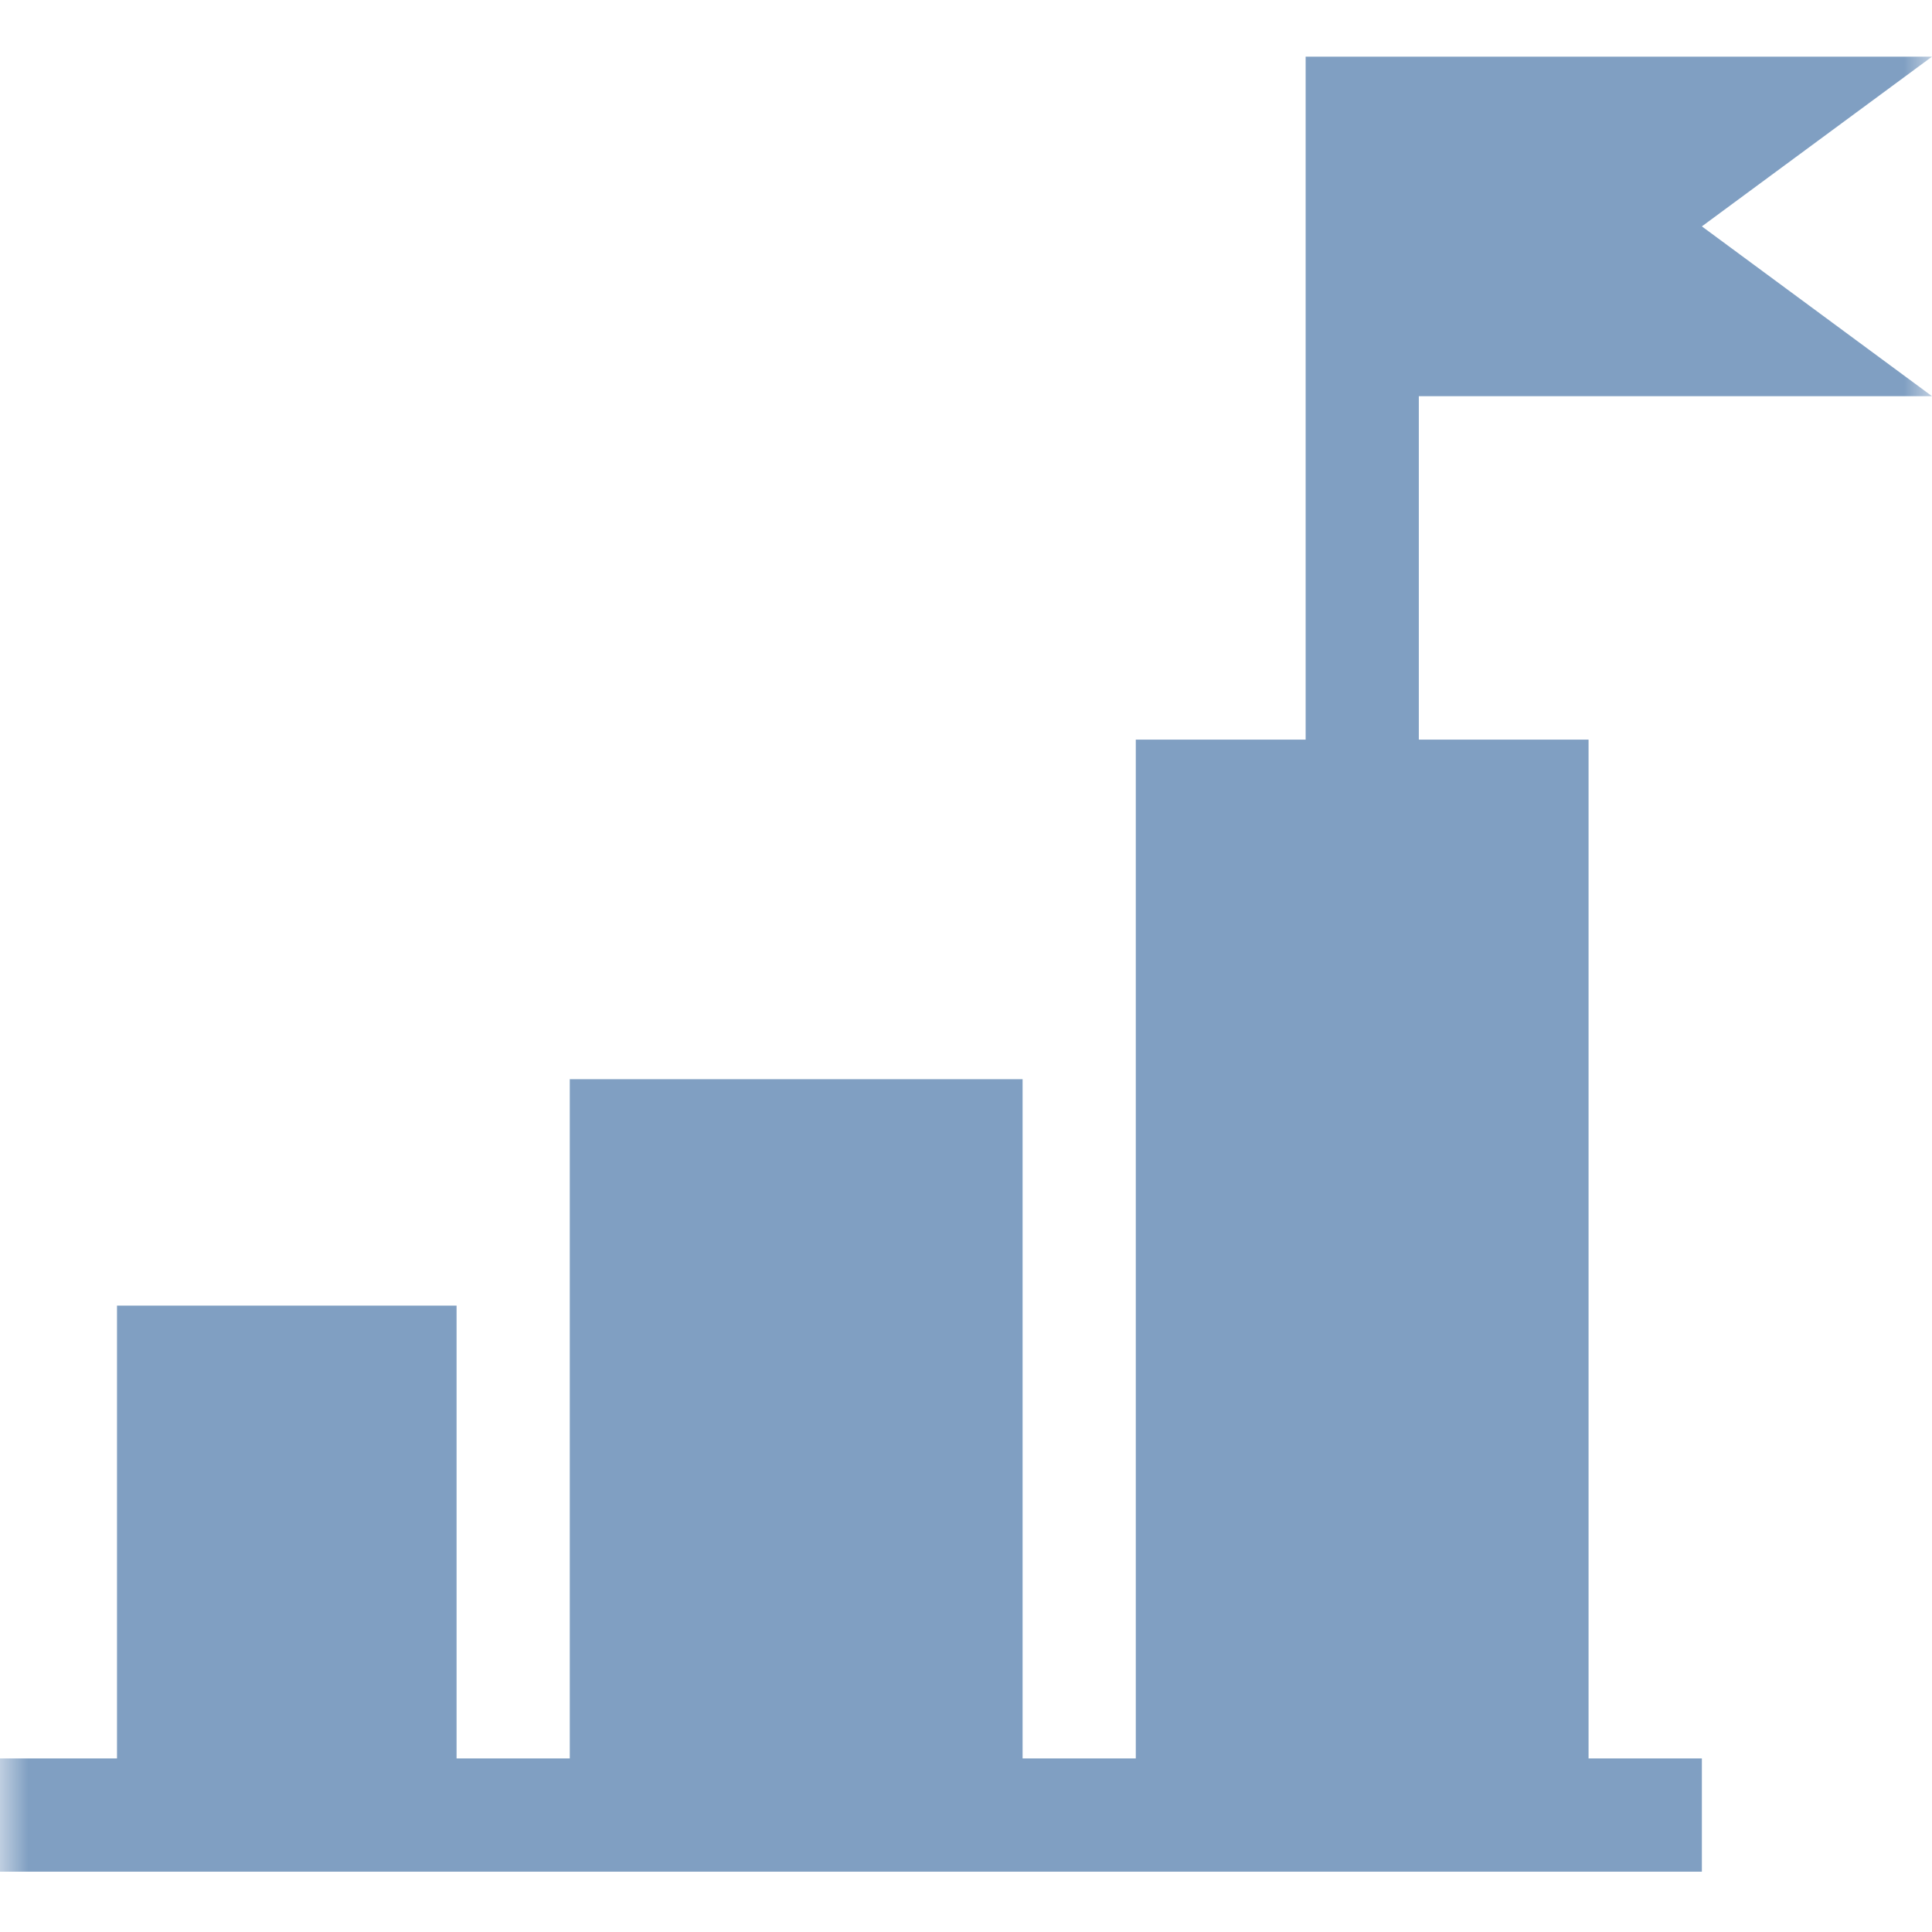 <?xml version="1.0" encoding="UTF-8"?> <svg xmlns="http://www.w3.org/2000/svg" width="34" height="34" viewBox="0 0 34 34" fill="none"><g clip-path="url(#clip0_1357_549)"><mask id="mask0_1357_549" style="mask-type:luminance" maskUnits="userSpaceOnUse" x="0" y="0" width="34" height="34"><path d="M34 0H0V34H34V0Z" fill="white"></path></mask><g mask="url(#mask0_1357_549)"><path d="M22.977 0.997V13.016H19.988V30.945H17.996V18.992H10.027V30.945H8.035V22.977H2.059V30.945H0V32.938H29.95V30.945H27.956V13.016H24.969V6.972H34L29.95 3.984L34 0.997H22.977Z" fill="#809FC2"></path></g></g><defs><clipPath id="clip0_1357_549"><rect width="34" height="34" fill="white"></rect></clipPath></defs></svg> 